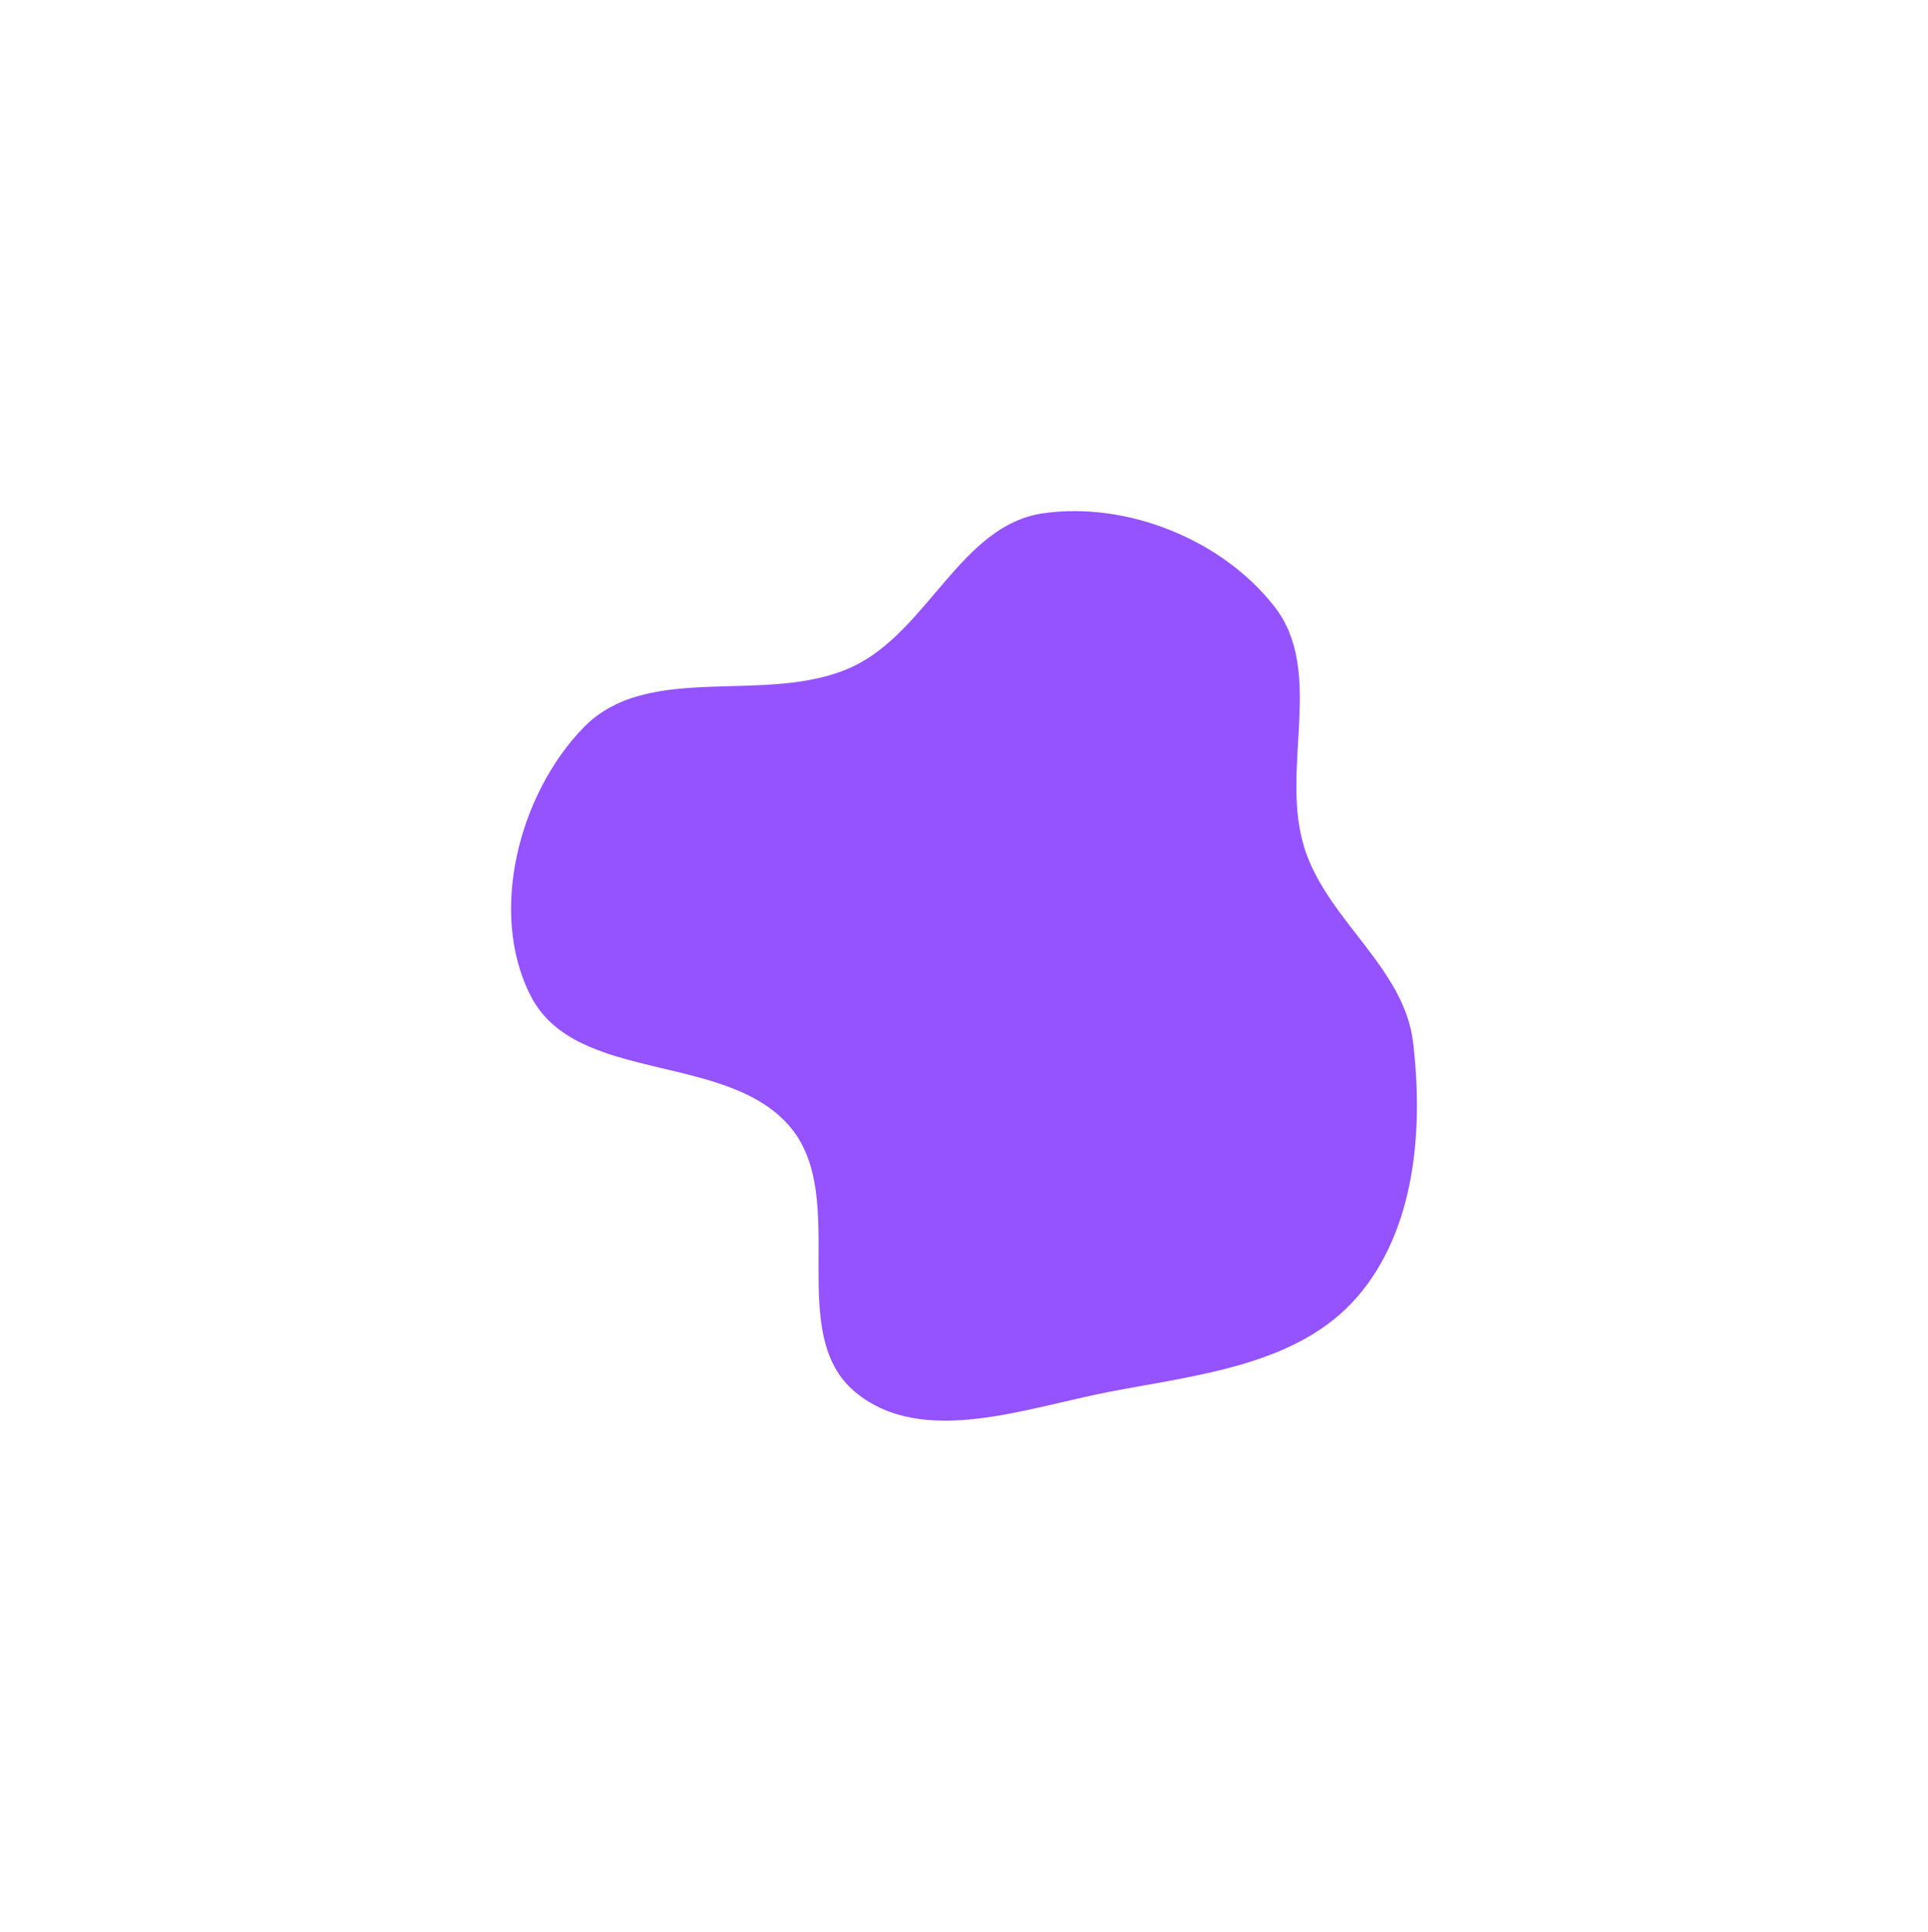 <?xml version="1.0" encoding="UTF-8"?> <svg xmlns="http://www.w3.org/2000/svg" width="1592" height="1595" viewBox="0 0 1592 1595" fill="none"> <g filter="url(#filter0_f_111_3)"> <path d="M703.774 550.561C633.663 583.224 535.965 545.2 481.981 600.565C428.198 655.726 403.022 754.296 438.424 822.704C476.041 895.392 601.263 868.054 653.166 931.35C701.662 990.492 647.438 1101.1 706.532 1149.67C762.038 1195.29 847.172 1162.27 917.771 1148.83C990.44 1135 1072.33 1126.74 1120.71 1070.82C1168.56 1015.49 1175.4 933.5 1166.86 860.865C1159.56 798.764 1096.12 760.009 1077.17 700.419C1056.42 635.2 1094.44 554.785 1052.34 500.81C1009.27 445.598 930.754 413.9 861.406 423.798C793.258 433.525 766.166 521.494 703.774 550.561Z" fill="#7929FF" fill-opacity="0.8"></path> </g> <defs> <filter id="filter0_f_111_3" x="0.694" y="0.694" width="1590.61" height="1593.61" filterUnits="userSpaceOnUse" color-interpolation-filters="sRGB"> <feFlood flood-opacity="0" result="BackgroundImageFix"></feFlood> <feBlend mode="normal" in="SourceGraphic" in2="BackgroundImageFix" result="shape"></feBlend> <feGaussianBlur stdDeviation="210.653" result="effect1_foregroundBlur_111_3"></feGaussianBlur> </filter> </defs> </svg> 